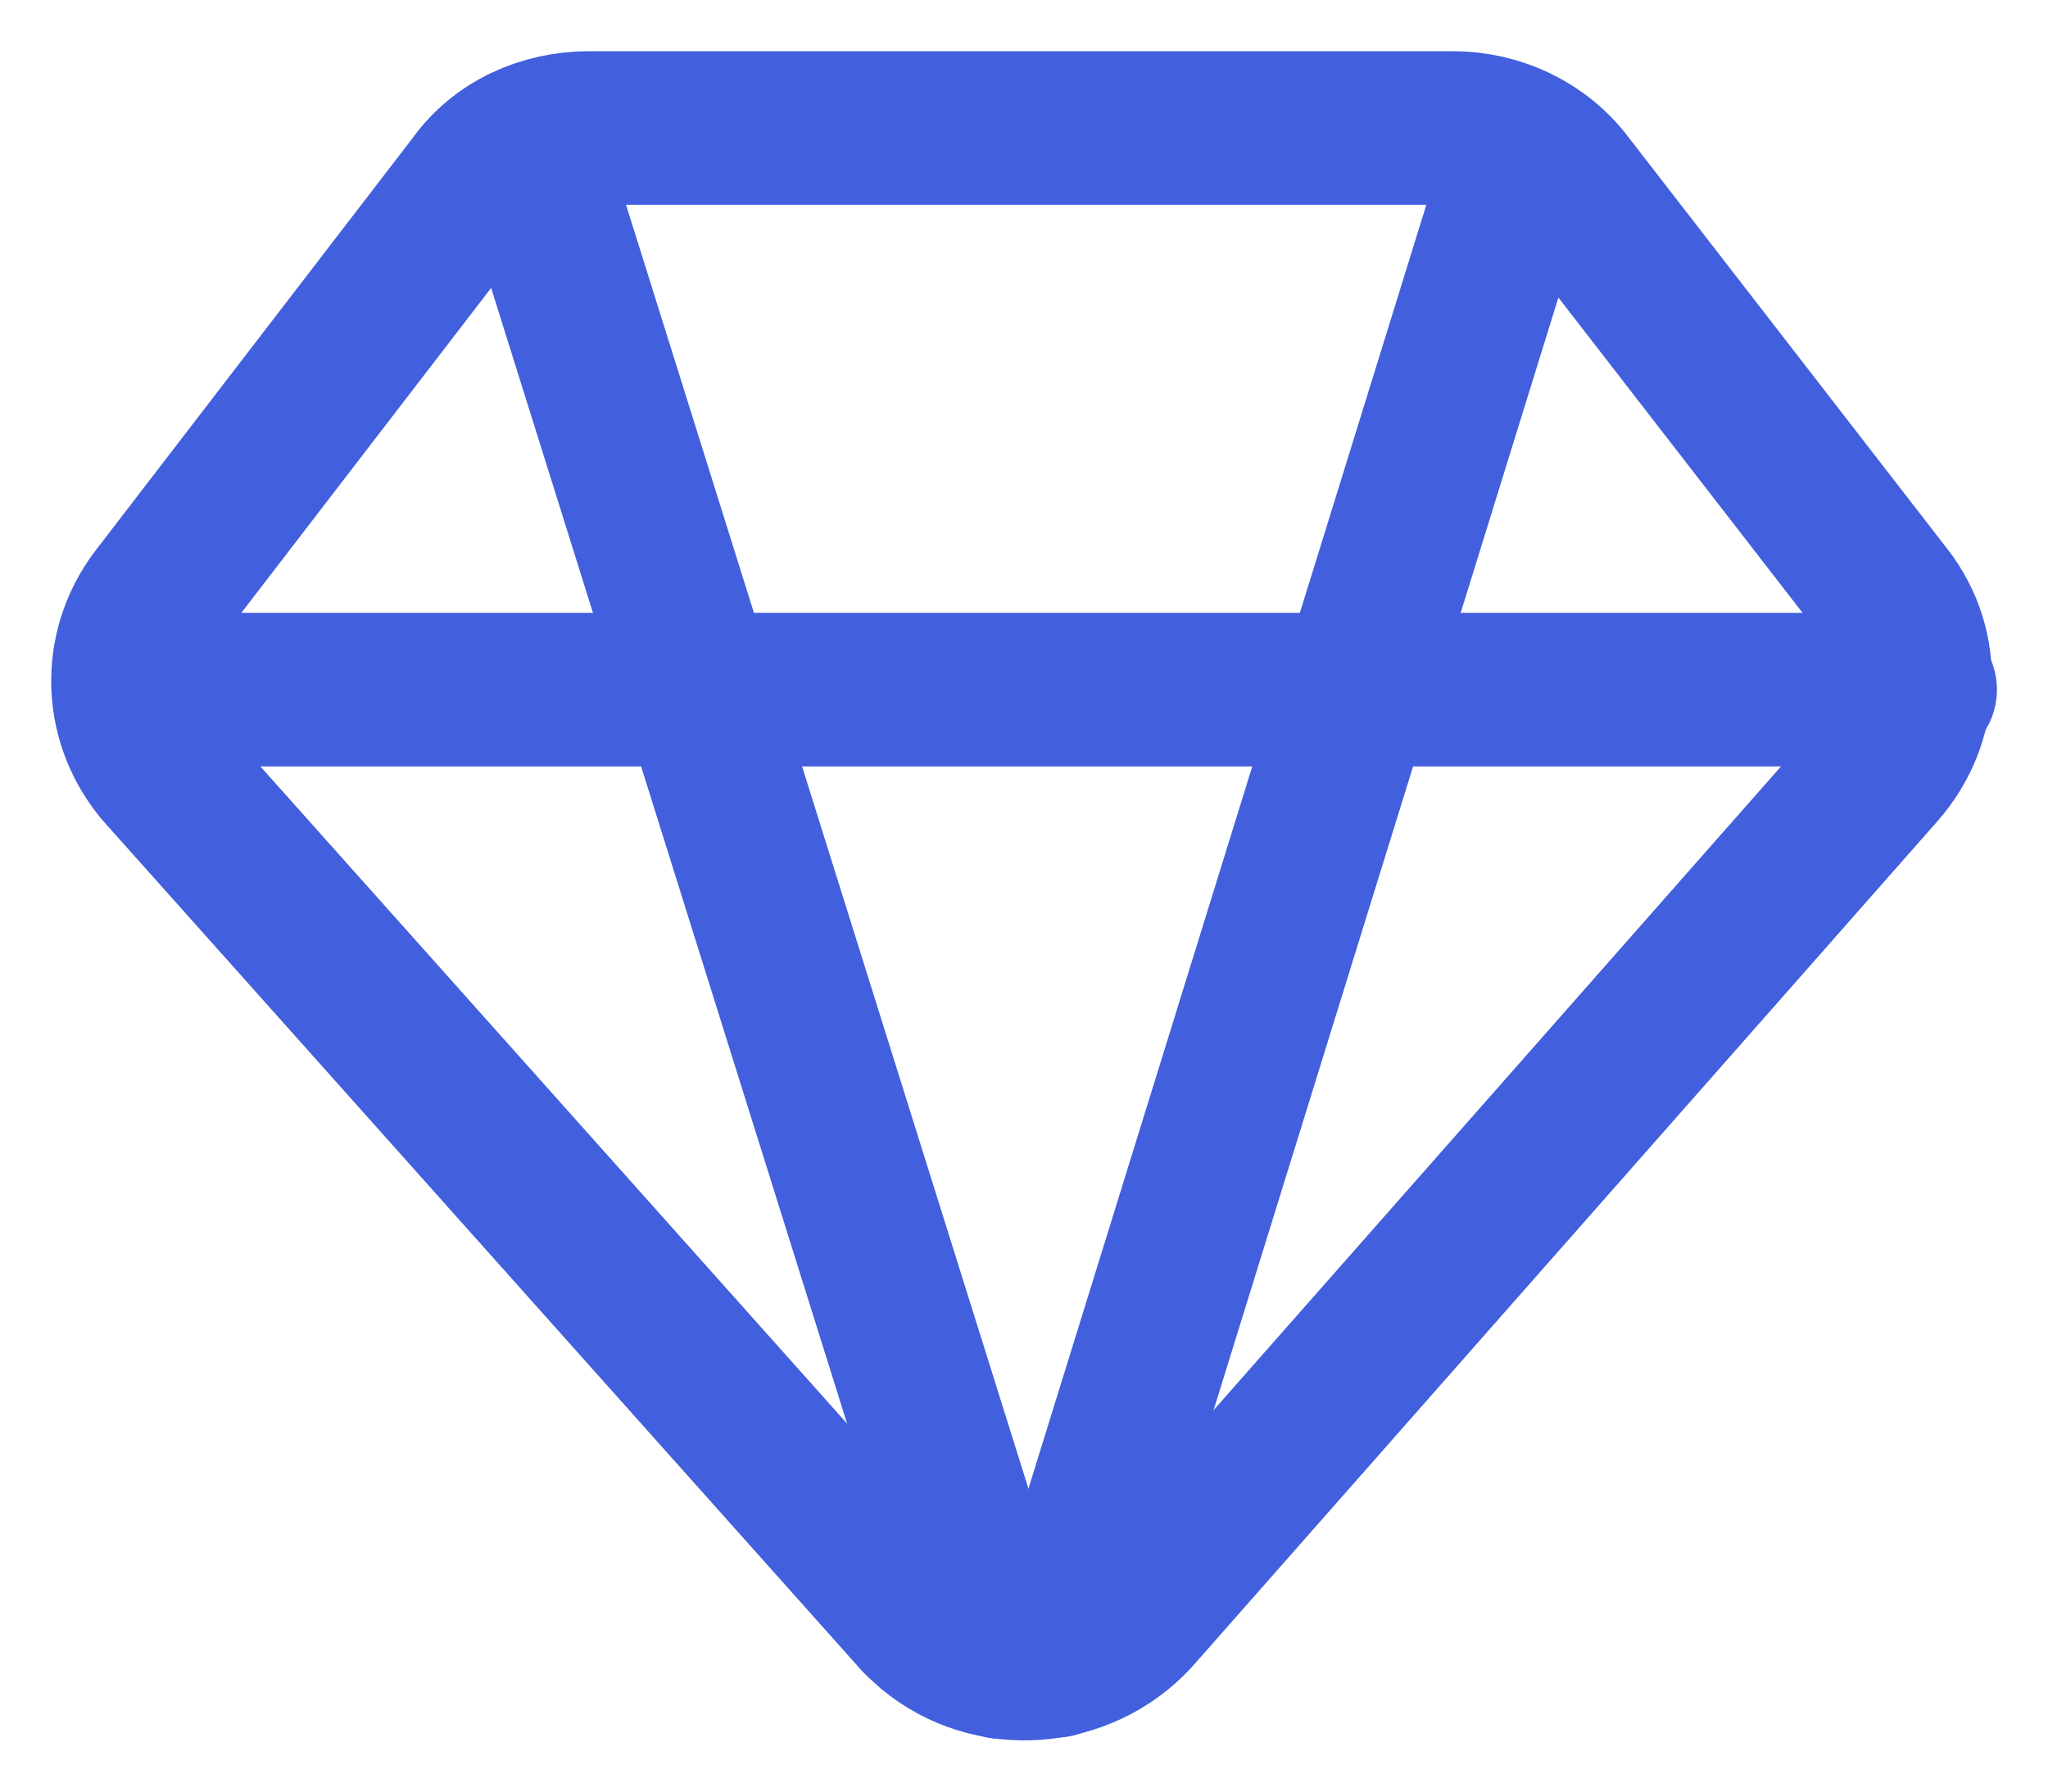<svg width="16" height="14" viewBox="0 0 16 14" fill="none" xmlns="http://www.w3.org/2000/svg">
<path d="M15.001 5.389H1.032" stroke="#425FDD" stroke-width="1.2" stroke-linecap="round" stroke-linejoin="round"/>
<path d="M8.864 12.627C8.448 13.075 7.74 13.129 7.268 12.736C7.223 12.693 7.179 12.66 7.145 12.616L1.279 6.044H1.278C0.929 5.651 0.907 5.084 1.221 4.669L3.705 1.437C3.907 1.153 4.244 1 4.604 1H11.347C11.695 1 12.032 1.153 12.246 1.437L14.74 4.658C15.055 5.062 15.033 5.629 14.684 6.023L8.864 12.627Z" stroke="#425FDD" stroke-width="1.2" stroke-linecap="round" stroke-linejoin="round"/>
<path d="M4.122 1.153L7.831 12.989" stroke="#425FDD" stroke-width="1.2" stroke-linecap="round" stroke-linejoin="round"/>
<path d="M11.91 1.153L8.246 12.978" stroke="#425FDD" stroke-width="1.2" stroke-linecap="round" stroke-linejoin="round"/>
</svg>
